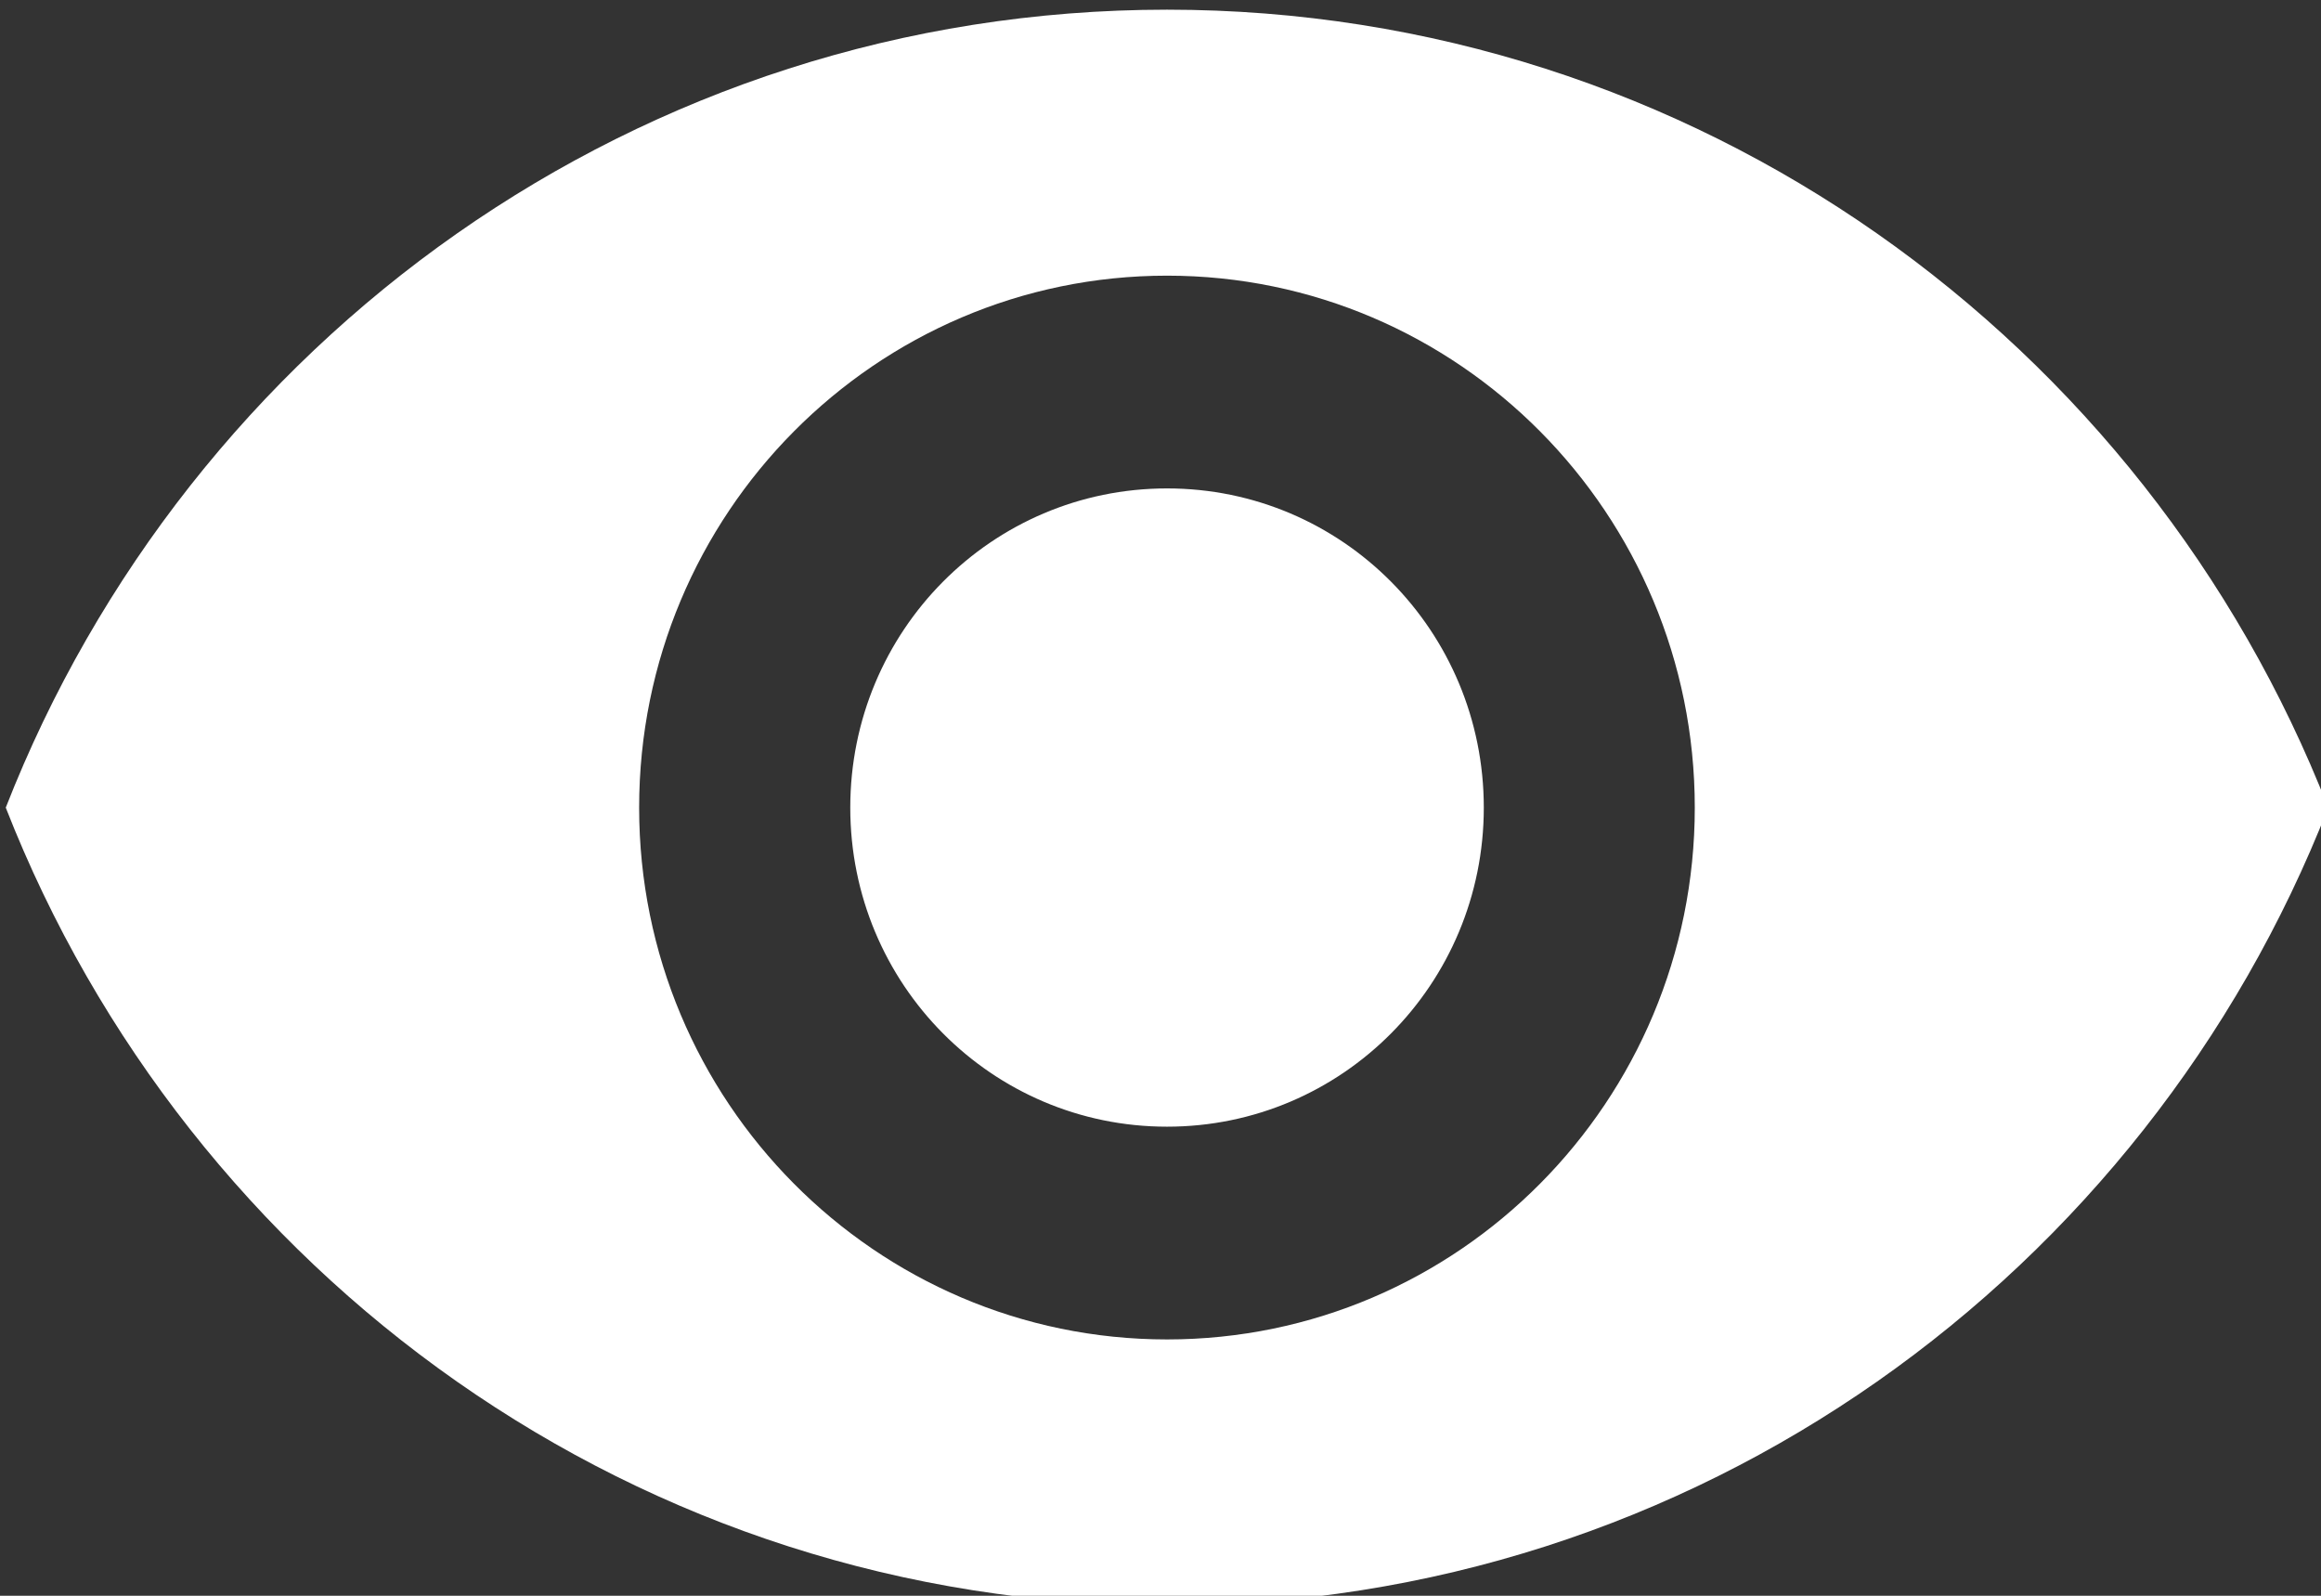 <?xml version="1.0" encoding="UTF-8" standalone="no"?>
<!DOCTYPE svg PUBLIC "-//W3C//DTD SVG 1.1//EN" "http://www.w3.org/Graphics/SVG/1.1/DTD/svg11.dtd">
<svg width="100%" height="100%" viewBox="0 0 16 11" version="1.1" xmlns="http://www.w3.org/2000/svg" xmlns:xlink="http://www.w3.org/1999/xlink" xml:space="preserve" xmlns:serif="http://www.serif.com/" style="fill-rule:evenodd;clip-rule:evenodd;stroke-linejoin:round;stroke-miterlimit:2;">
    <rect x="0" y="0" width="16" height="11" fill="#333333" stroke="none"/>
    <g transform="matrix(1,0,0,1,-92,-301)">
        <g transform="matrix(0.396,0,0,0.514,0,0)">
            <g id="icon_video" transform="matrix(2.526,0,0,1.961,252.639,600.713)">
                <path d="M0,-4.365C-1.208,-4.365 -2.183,-3.39 -2.183,-2.182C-2.183,-0.975 -1.208,-0 0,-0C1.208,-0 2.183,-0.975 2.183,-2.182C2.183,-3.39 1.208,-4.365 0,-4.365M0,1.455C-2.008,1.455 -3.638,-0.175 -3.638,-2.182C-3.638,-4.191 -2.008,-5.82 0,-5.82C2.008,-5.82 3.637,-4.191 3.637,-2.182C3.637,-0.175 2.008,1.455 0,1.455M0,-7.639C-3.638,-7.639 -6.744,-5.376 -8.003,-2.182C-6.744,1.011 -3.638,3.274 0,3.274C3.637,3.274 6.744,1.011 8.002,-2.182C6.744,-5.376 3.637,-7.639 0,-7.639" style="fill:white;fill-rule:nonzero;"/>
            </g>
        </g>
    </g>
</svg>

